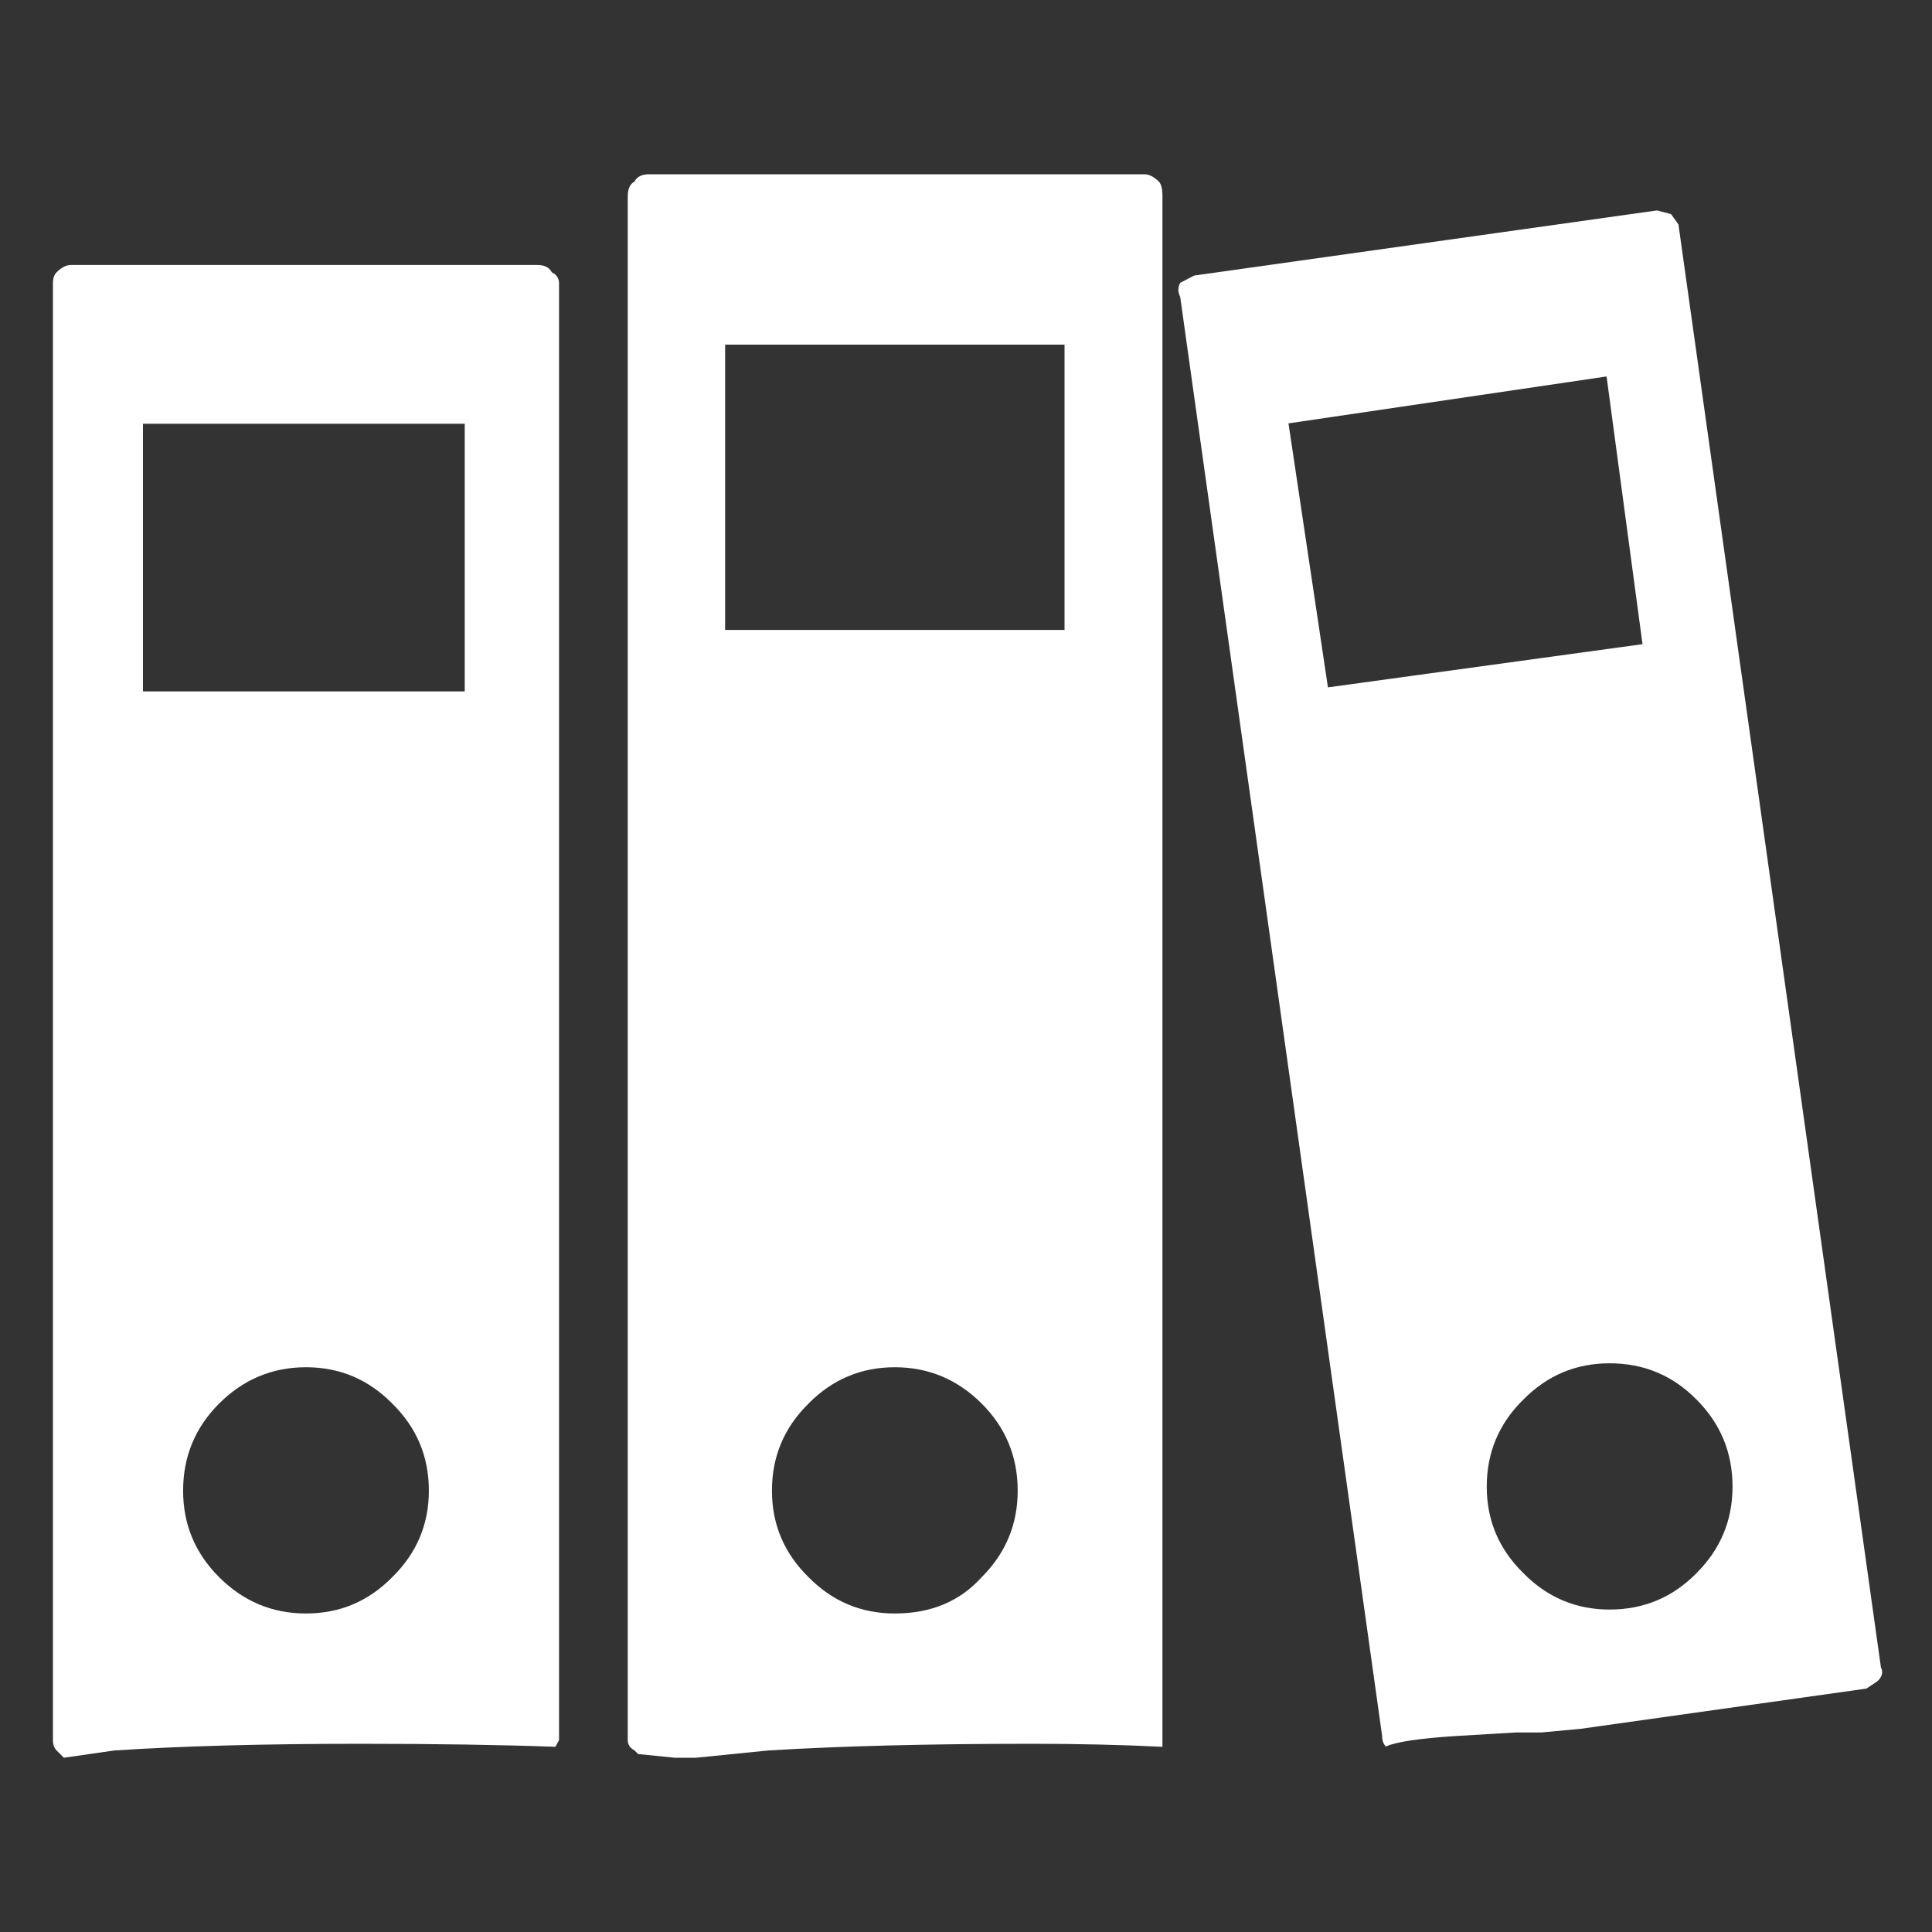 <?xml version="1.0" encoding="utf-8"?>
<!-- Generator: Adobe Illustrator 16.0.0, SVG Export Plug-In . SVG Version: 6.00 Build 0)  -->
<!DOCTYPE svg PUBLIC "-//W3C//DTD SVG 1.1//EN" "http://www.w3.org/Graphics/SVG/1.1/DTD/svg11.dtd">
<svg version="1.1" id="Capa_1" xmlns="http://www.w3.org/2000/svg" xmlns:xlink="http://www.w3.org/1999/xlink" x="0px" y="0px"
	 width="50px" height="50px" viewBox="0 0 50 50" enable-background="new 0 0 50 50" xml:space="preserve">
<rect x="0" y="0" width="50" height="50" fill="#333333" stroke="none"/>
<path fill="#FFFFFF" d="M29.99,4.699c0.063,0.064,0.094,0.189,0.094,0.378v39.957v0.173c-1.059-0.052-2.182-0.078-3.369-0.078
	c-2.687,0-4.964,0.059-6.832,0.173L18.01,45.49h-0.551l-0.945-0.096L16.42,45.3c-0.116-0.063-0.174-0.151-0.174-0.268V5.077
	c0-0.188,0.058-0.313,0.174-0.378c0.063-0.125,0.188-0.189,0.377-0.189h12.816C29.738,4.51,29.863,4.574,29.99,4.699 M27.55,8.919
	h-8.784v7.384h8.784V8.919z M14.468,7.33v37.704l-0.094,0.173c-1.438-0.052-3.122-0.078-5.054-0.078
	c-2.498,0-4.618,0.059-6.36,0.173L1.653,45.49l-0.188-0.188C1.402,45.239,1.37,45.15,1.37,45.034V7.33
	c0-0.127,0.032-0.222,0.095-0.283c0.125-0.127,0.251-0.19,0.377-0.19h12.06c0.188,0,0.314,0.063,0.378,0.189
	C14.405,7.108,14.468,7.203,14.468,7.33 M12.027,10.966H3.7v6.928h8.327V10.966z M26.338,38.579c0-0.882-0.311-1.632-0.929-2.252
	c-0.63-0.629-1.381-0.943-2.252-0.943c-0.871,0-1.616,0.314-2.235,0.943c-0.63,0.62-0.944,1.37-0.944,2.252
	c0,0.871,0.314,1.616,0.944,2.235c0.62,0.631,1.364,0.943,2.235,0.943c0.935,0,1.685-0.313,2.252-0.943
	C26.027,40.195,26.338,39.45,26.338,38.579 M10.154,40.814c0.63-0.619,0.945-1.364,0.945-2.235c0-0.882-0.314-1.632-0.945-2.252
	c-0.619-0.629-1.364-0.943-2.235-0.943s-1.622,0.314-2.251,0.943c-0.619,0.62-0.929,1.37-0.929,2.252
	c0,0.871,0.31,1.616,0.929,2.235c0.63,0.631,1.38,0.943,2.251,0.943S9.535,41.445,10.154,40.814"/>
<path fill="#FFFFFF" d="M41.578,9.743l-8.232,1.214l1.021,6.832l8.141-1.118L41.578,9.743 M43.438,5.808l5.24,37.342
	c0.064,0.127,0.033,0.248-0.094,0.363l-0.283,0.188l-7.383,1.039l-1.023,0.096h-0.662l-1.59,0.094
	c-0.934,0.063-1.525,0.152-1.777,0.27c-0.063-0.063-0.096-0.152-0.096-0.27L30.543,7.681c-0.063-0.125-0.063-0.246,0-0.361
	l0.361-0.189l11.979-1.685l0.363,0.095L43.438,5.808 M43.908,36.223c-0.619-0.629-1.369-0.941-2.252-0.941
	c-0.871,0-1.615,0.313-2.234,0.941c-0.631,0.62-0.945,1.37-0.945,2.252c0,0.871,0.314,1.616,0.945,2.235
	c0.619,0.631,1.363,0.945,2.234,0.945c0.883,0,1.633-0.314,2.252-0.945c0.619-0.619,0.93-1.364,0.93-2.235
	C44.838,37.593,44.527,36.843,43.908,36.223"/>
</svg>
